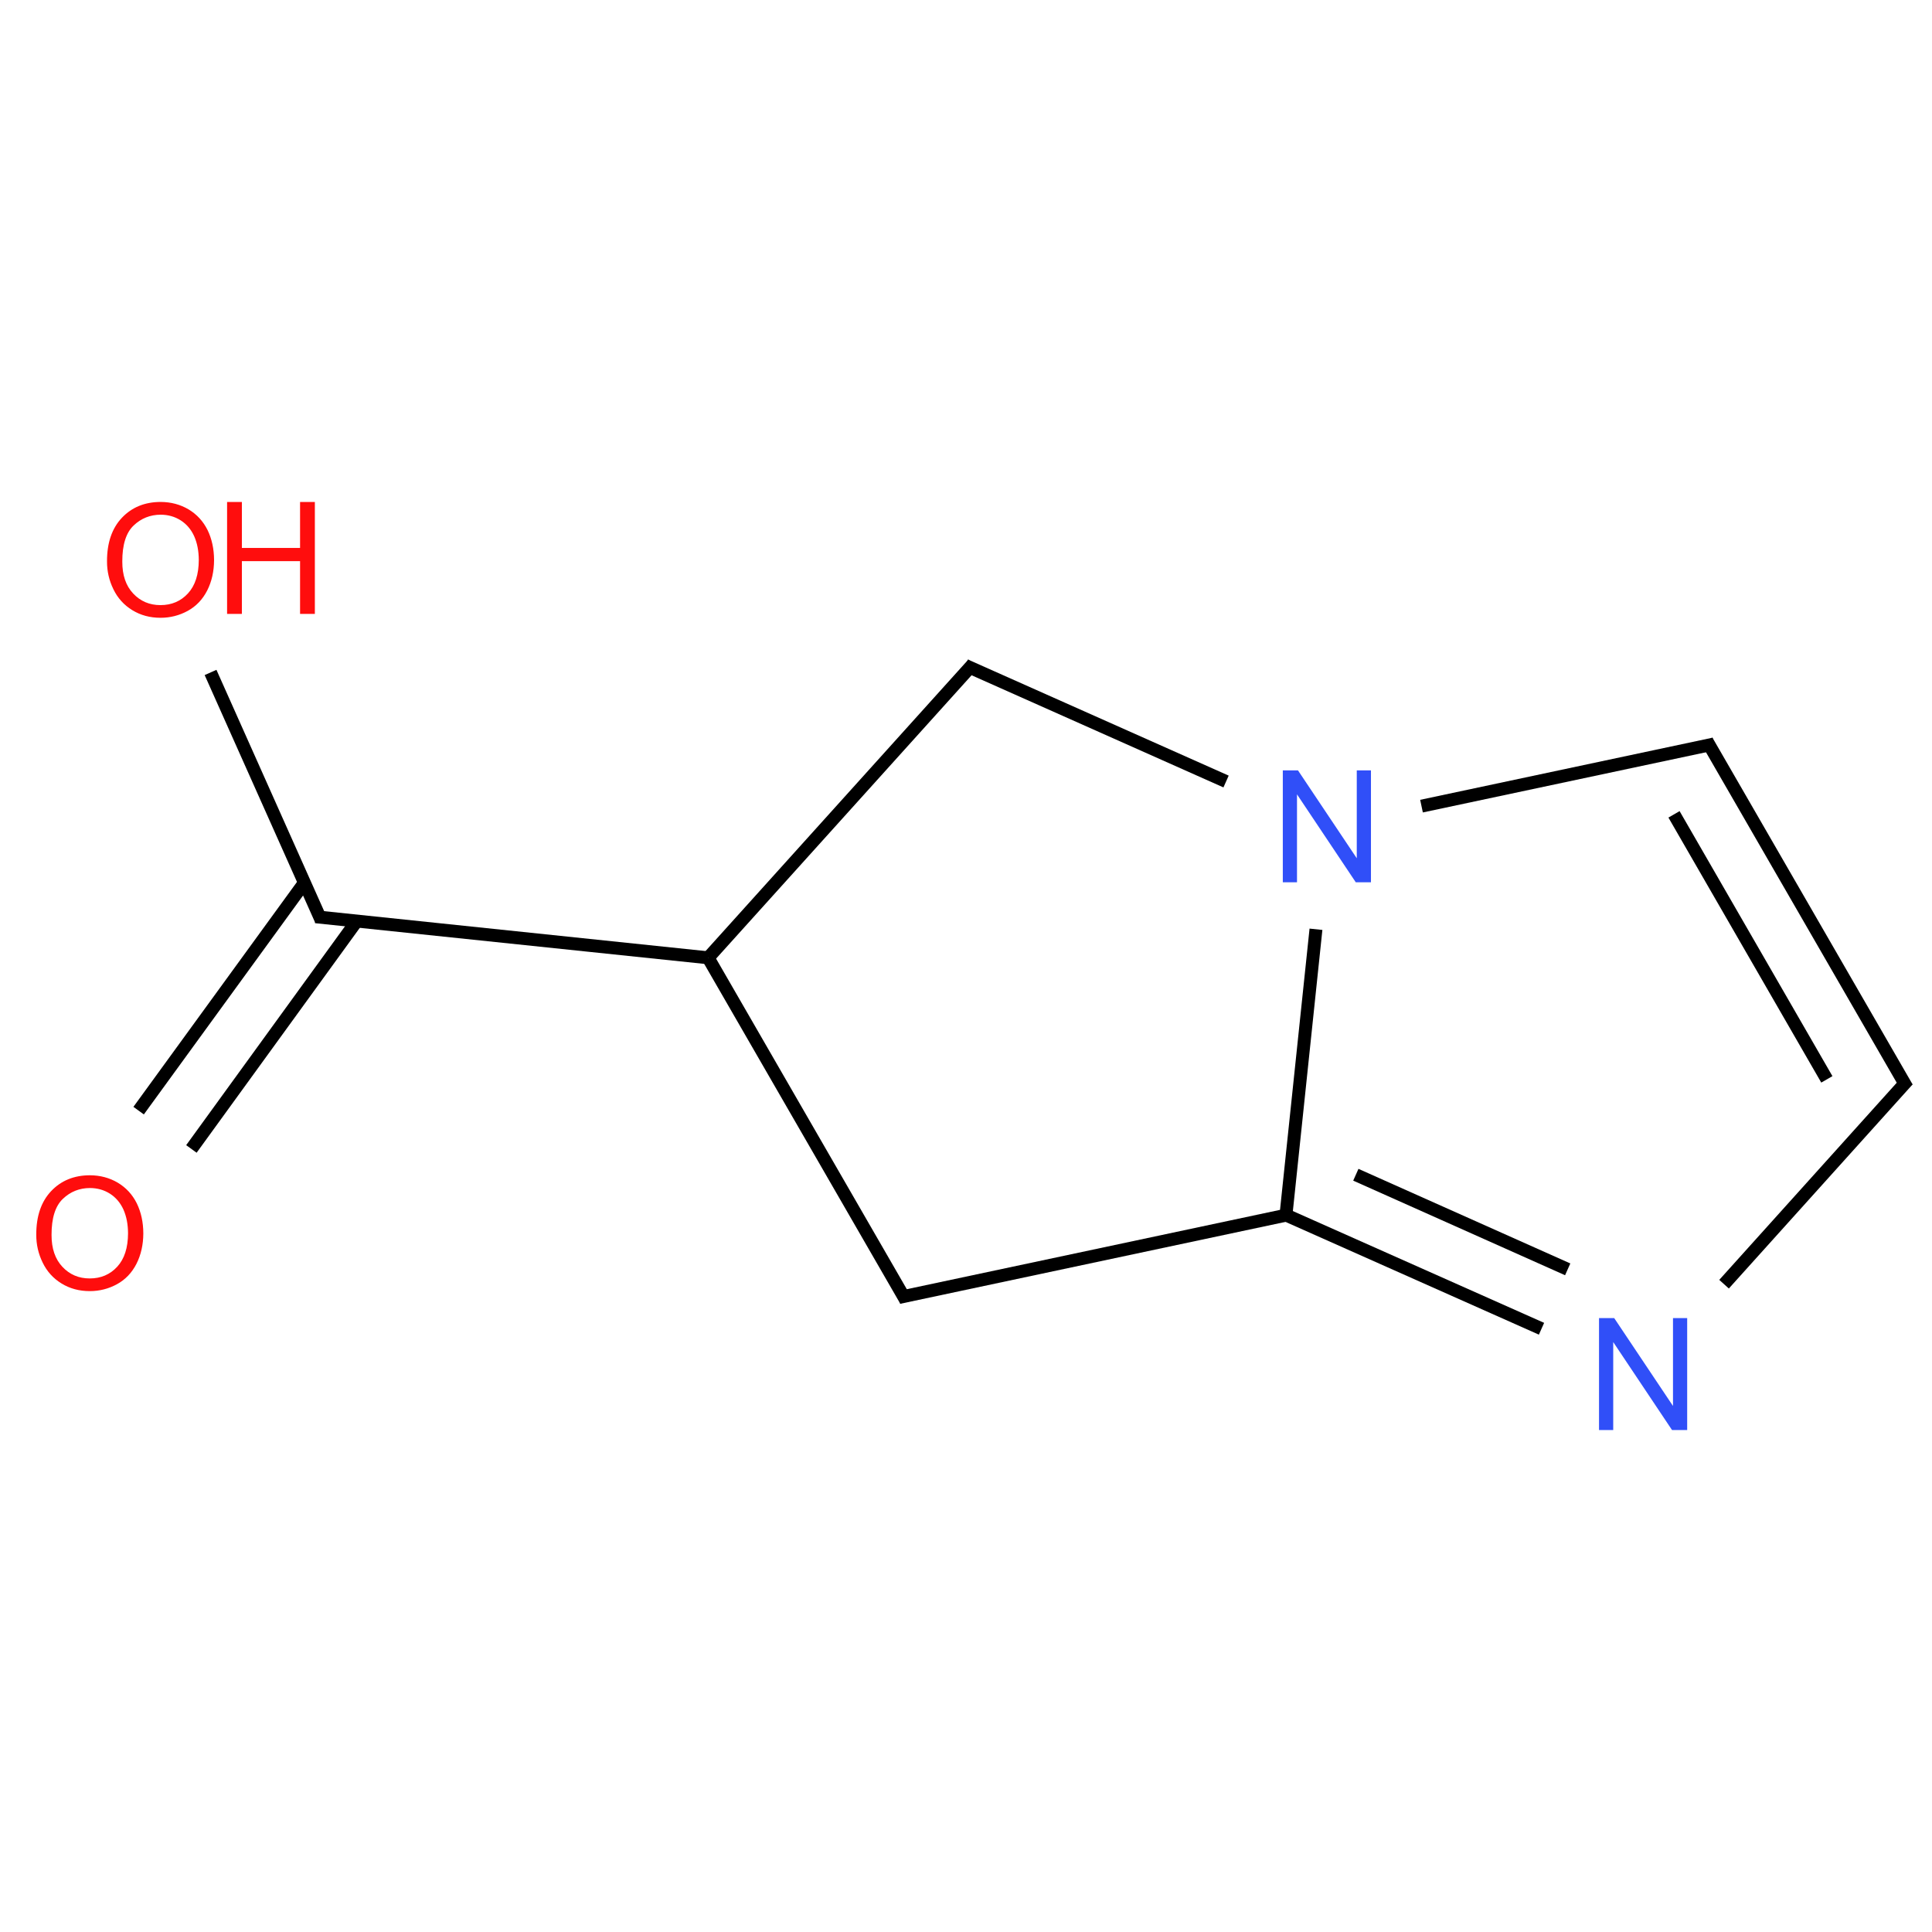 ﻿<svg xmlns="http://www.w3.org/2000/svg" xmlns:xlink="http://www.w3.org/1999/xlink" width="200pt" height="200pt" viewBox="0 0 200 200" version="1.1">
  <defs>
    <g>
      <symbol overflow="visible" id="glyph0-0">
        <path style="stroke:none;" d="M 2.023 0 L 2.023 -10.117 L 10.117 -10.117 L 10.117 0 Z M 2.277 -0.254 L 9.863 -0.254 L 9.863 -9.863 L 2.277 -9.863 Z M 2.277 -0.254 " />
      </symbol>
      <symbol overflow="visible" id="glyph0-1">
        <path style="stroke:none;" d="M 0.781 -5.645 C 0.777 -7.562 1.293 -9.07 2.328 -10.16 C 3.359 -11.246 4.695 -11.789 6.332 -11.793 C 7.398 -11.789 8.363 -11.531 9.223 -11.023 C 10.082 -10.508 10.734 -9.797 11.188 -8.887 C 11.633 -7.969 11.859 -6.934 11.863 -5.777 C 11.859 -4.602 11.621 -3.551 11.152 -2.625 C 10.676 -1.695 10.004 -0.992 9.137 -0.516 C 8.262 -0.039 7.324 0.199 6.324 0.199 C 5.23 0.199 4.258 -0.062 3.398 -0.59 C 2.539 -1.117 1.887 -1.836 1.445 -2.75 C 1 -3.656 0.777 -4.621 0.781 -5.645 Z M 2.363 -5.617 C 2.359 -4.219 2.734 -3.117 3.488 -2.316 C 4.238 -1.512 5.184 -1.113 6.316 -1.113 C 7.469 -1.113 8.418 -1.516 9.164 -2.328 C 9.906 -3.137 10.277 -4.289 10.281 -5.785 C 10.277 -6.723 10.117 -7.547 9.801 -8.254 C 9.48 -8.953 9.016 -9.5 8.402 -9.891 C 7.789 -10.277 7.102 -10.469 6.34 -10.473 C 5.254 -10.469 4.316 -10.098 3.535 -9.352 C 2.75 -8.605 2.359 -7.359 2.363 -5.617 Z M 2.363 -5.617 " />
      </symbol>
      <symbol overflow="visible" id="glyph0-2">
        <path style="stroke:none;" d="M 1.234 0 L 1.234 -11.586 L 2.805 -11.586 L 8.891 -2.488 L 8.891 -11.586 L 10.359 -11.586 L 10.359 0 L 8.789 0 L 2.703 -9.105 L 2.703 0 Z M 1.234 0 " />
      </symbol>
      <symbol overflow="visible" id="glyph0-3">
        <path style="stroke:none;" d="M 1.297 0 L 1.297 -11.586 L 2.828 -11.586 L 2.828 -6.828 L 8.852 -6.828 L 8.852 -11.586 L 10.383 -11.586 L 10.383 0 L 8.852 0 L 8.852 -5.461 L 2.828 -5.461 L 2.828 0 Z M 1.297 0 " />
      </symbol>
    </g>
  </defs>
  <g id="surface4853">
    <path style="fill:none;stroke-width:0.033;stroke-linecap:butt;stroke-linejoin:miter;stroke:rgb(0%,0%,0%);stroke-opacity:1;stroke-miterlimit:10;" d="M 0.26 1.507 L 0.683 0.924 " transform="matrix(40.464,0,0,40.464,9.293,57.959)" />
    <path style="fill:none;stroke-width:0.033;stroke-linecap:butt;stroke-linejoin:miter;stroke:rgb(0%,0%,0%);stroke-opacity:1;stroke-miterlimit:10;" d="M 0.125 1.409 L 0.549 0.826 " transform="matrix(40.464,0,0,40.464,9.293,57.959)" />
    <path style="fill:none;stroke-width:0.033;stroke-linecap:butt;stroke-linejoin:miter;stroke:rgb(0%,0%,0%);stroke-opacity:1;stroke-miterlimit:10;" d="M 0.578 0.913 L 1.582 1.018 " transform="matrix(40.464,0,0,40.464,9.293,57.959)" />
    <path style="fill:none;stroke-width:0.033;stroke-linecap:butt;stroke-linejoin:miter;stroke:rgb(0%,0%,0%);stroke-opacity:1;stroke-miterlimit:10;" d="M 1.582 1.018 L 2.088 1.895 " transform="matrix(40.464,0,0,40.464,9.293,57.959)" />
    <path style="fill:none;stroke-width:0.033;stroke-linecap:butt;stroke-linejoin:miter;stroke:rgb(0%,0%,0%);stroke-opacity:1;stroke-miterlimit:10;" d="M 2.07 1.887 L 3.072 1.674 " transform="matrix(40.464,0,0,40.464,9.293,57.959)" />
    <path style="fill:none;stroke-width:0.033;stroke-linecap:butt;stroke-linejoin:miter;stroke:rgb(0%,0%,0%);stroke-opacity:1;stroke-miterlimit:10;" d="M 3.06 1.676 L 3.714 1.967 " transform="matrix(40.464,0,0,40.464,9.293,57.959)" />
    <path style="fill:none;stroke-width:0.033;stroke-linecap:butt;stroke-linejoin:miter;stroke:rgb(0%,0%,0%);stroke-opacity:1;stroke-miterlimit:10;" d="M 3.239 1.573 L 3.781 1.815 " transform="matrix(40.464,0,0,40.464,9.293,57.959)" />
    <path style="fill:none;stroke-width:0.033;stroke-linecap:butt;stroke-linejoin:miter;stroke:rgb(0%,0%,0%);stroke-opacity:1;stroke-miterlimit:10;" d="M 4.181 1.853 L 4.651 1.331 " transform="matrix(40.464,0,0,40.464,9.293,57.959)" />
    <path style="fill:none;stroke-width:0.033;stroke-linecap:butt;stroke-linejoin:miter;stroke:rgb(0%,0%,0%);stroke-opacity:1;stroke-miterlimit:10;" d="M 4.649 1.35 L 4.137 0.463 " transform="matrix(40.464,0,0,40.464,9.293,57.959)" />
    <path style="fill:none;stroke-width:0.033;stroke-linecap:butt;stroke-linejoin:miter;stroke:rgb(0%,0%,0%);stroke-opacity:1;stroke-miterlimit:10;" d="M 4.444 1.329 L 4.053 0.651 " transform="matrix(40.464,0,0,40.464,9.293,57.959)" />
    <path style="fill:none;stroke-width:0.033;stroke-linecap:butt;stroke-linejoin:miter;stroke:rgb(0%,0%,0%);stroke-opacity:1;stroke-miterlimit:10;" d="M 4.155 0.471 L 3.407 0.63 " transform="matrix(40.464,0,0,40.464,9.293,57.959)" />
    <path style="fill:none;stroke-width:0.033;stroke-linecap:butt;stroke-linejoin:miter;stroke:rgb(0%,0%,0%);stroke-opacity:1;stroke-miterlimit:10;" d="M 3.137 0.945 L 3.059 1.688 " transform="matrix(40.464,0,0,40.464,9.293,57.959)" />
    <path style="fill:none;stroke-width:0.033;stroke-linecap:butt;stroke-linejoin:miter;stroke:rgb(0%,0%,0%);stroke-opacity:1;stroke-miterlimit:10;" d="M 2.907 0.567 L 2.24 0.27 " transform="matrix(40.464,0,0,40.464,9.293,57.959)" />
    <path style="fill:none;stroke-width:0.033;stroke-linecap:butt;stroke-linejoin:miter;stroke:rgb(0%,0%,0%);stroke-opacity:1;stroke-miterlimit:10;" d="M 2.26 0.266 L 1.582 1.018 " transform="matrix(40.464,0,0,40.464,9.293,57.959)" />
    <path style="fill:none;stroke-width:0.033;stroke-linecap:butt;stroke-linejoin:miter;stroke:rgb(0%,0%,0%);stroke-opacity:1;stroke-miterlimit:10;" d="M 0.592 0.922 L 0.309 0.288 " transform="matrix(40.464,0,0,40.464,9.293,57.959)" />
    <g style="fill:rgb(100%,5.1%,5.1%);fill-opacity:1;">
      <use xlink:href="#glyph0-1" x="2.973" y="133.457" />
    </g>
    <g style="fill:rgb(19%,31%,97%);fill-opacity:1;">
      <use xlink:href="#glyph0-2" x="164.297" y="148.035" />
    </g>
    <g style="fill:rgb(19%,31%,97%);fill-opacity:1;">
      <use xlink:href="#glyph0-2" x="131.562" y="91.336" />
    </g>
    <g style="fill:rgb(100%,5.1%,5.1%);fill-opacity:1;">
      <use xlink:href="#glyph0-1" x="10.297" y="63.754" />
    </g>
    <g style="fill:rgb(100%,5.1%,5.1%);fill-opacity:1;">
      <use xlink:href="#glyph0-3" x="22.211" y="63.551" />
    </g>
  </g>
</svg>